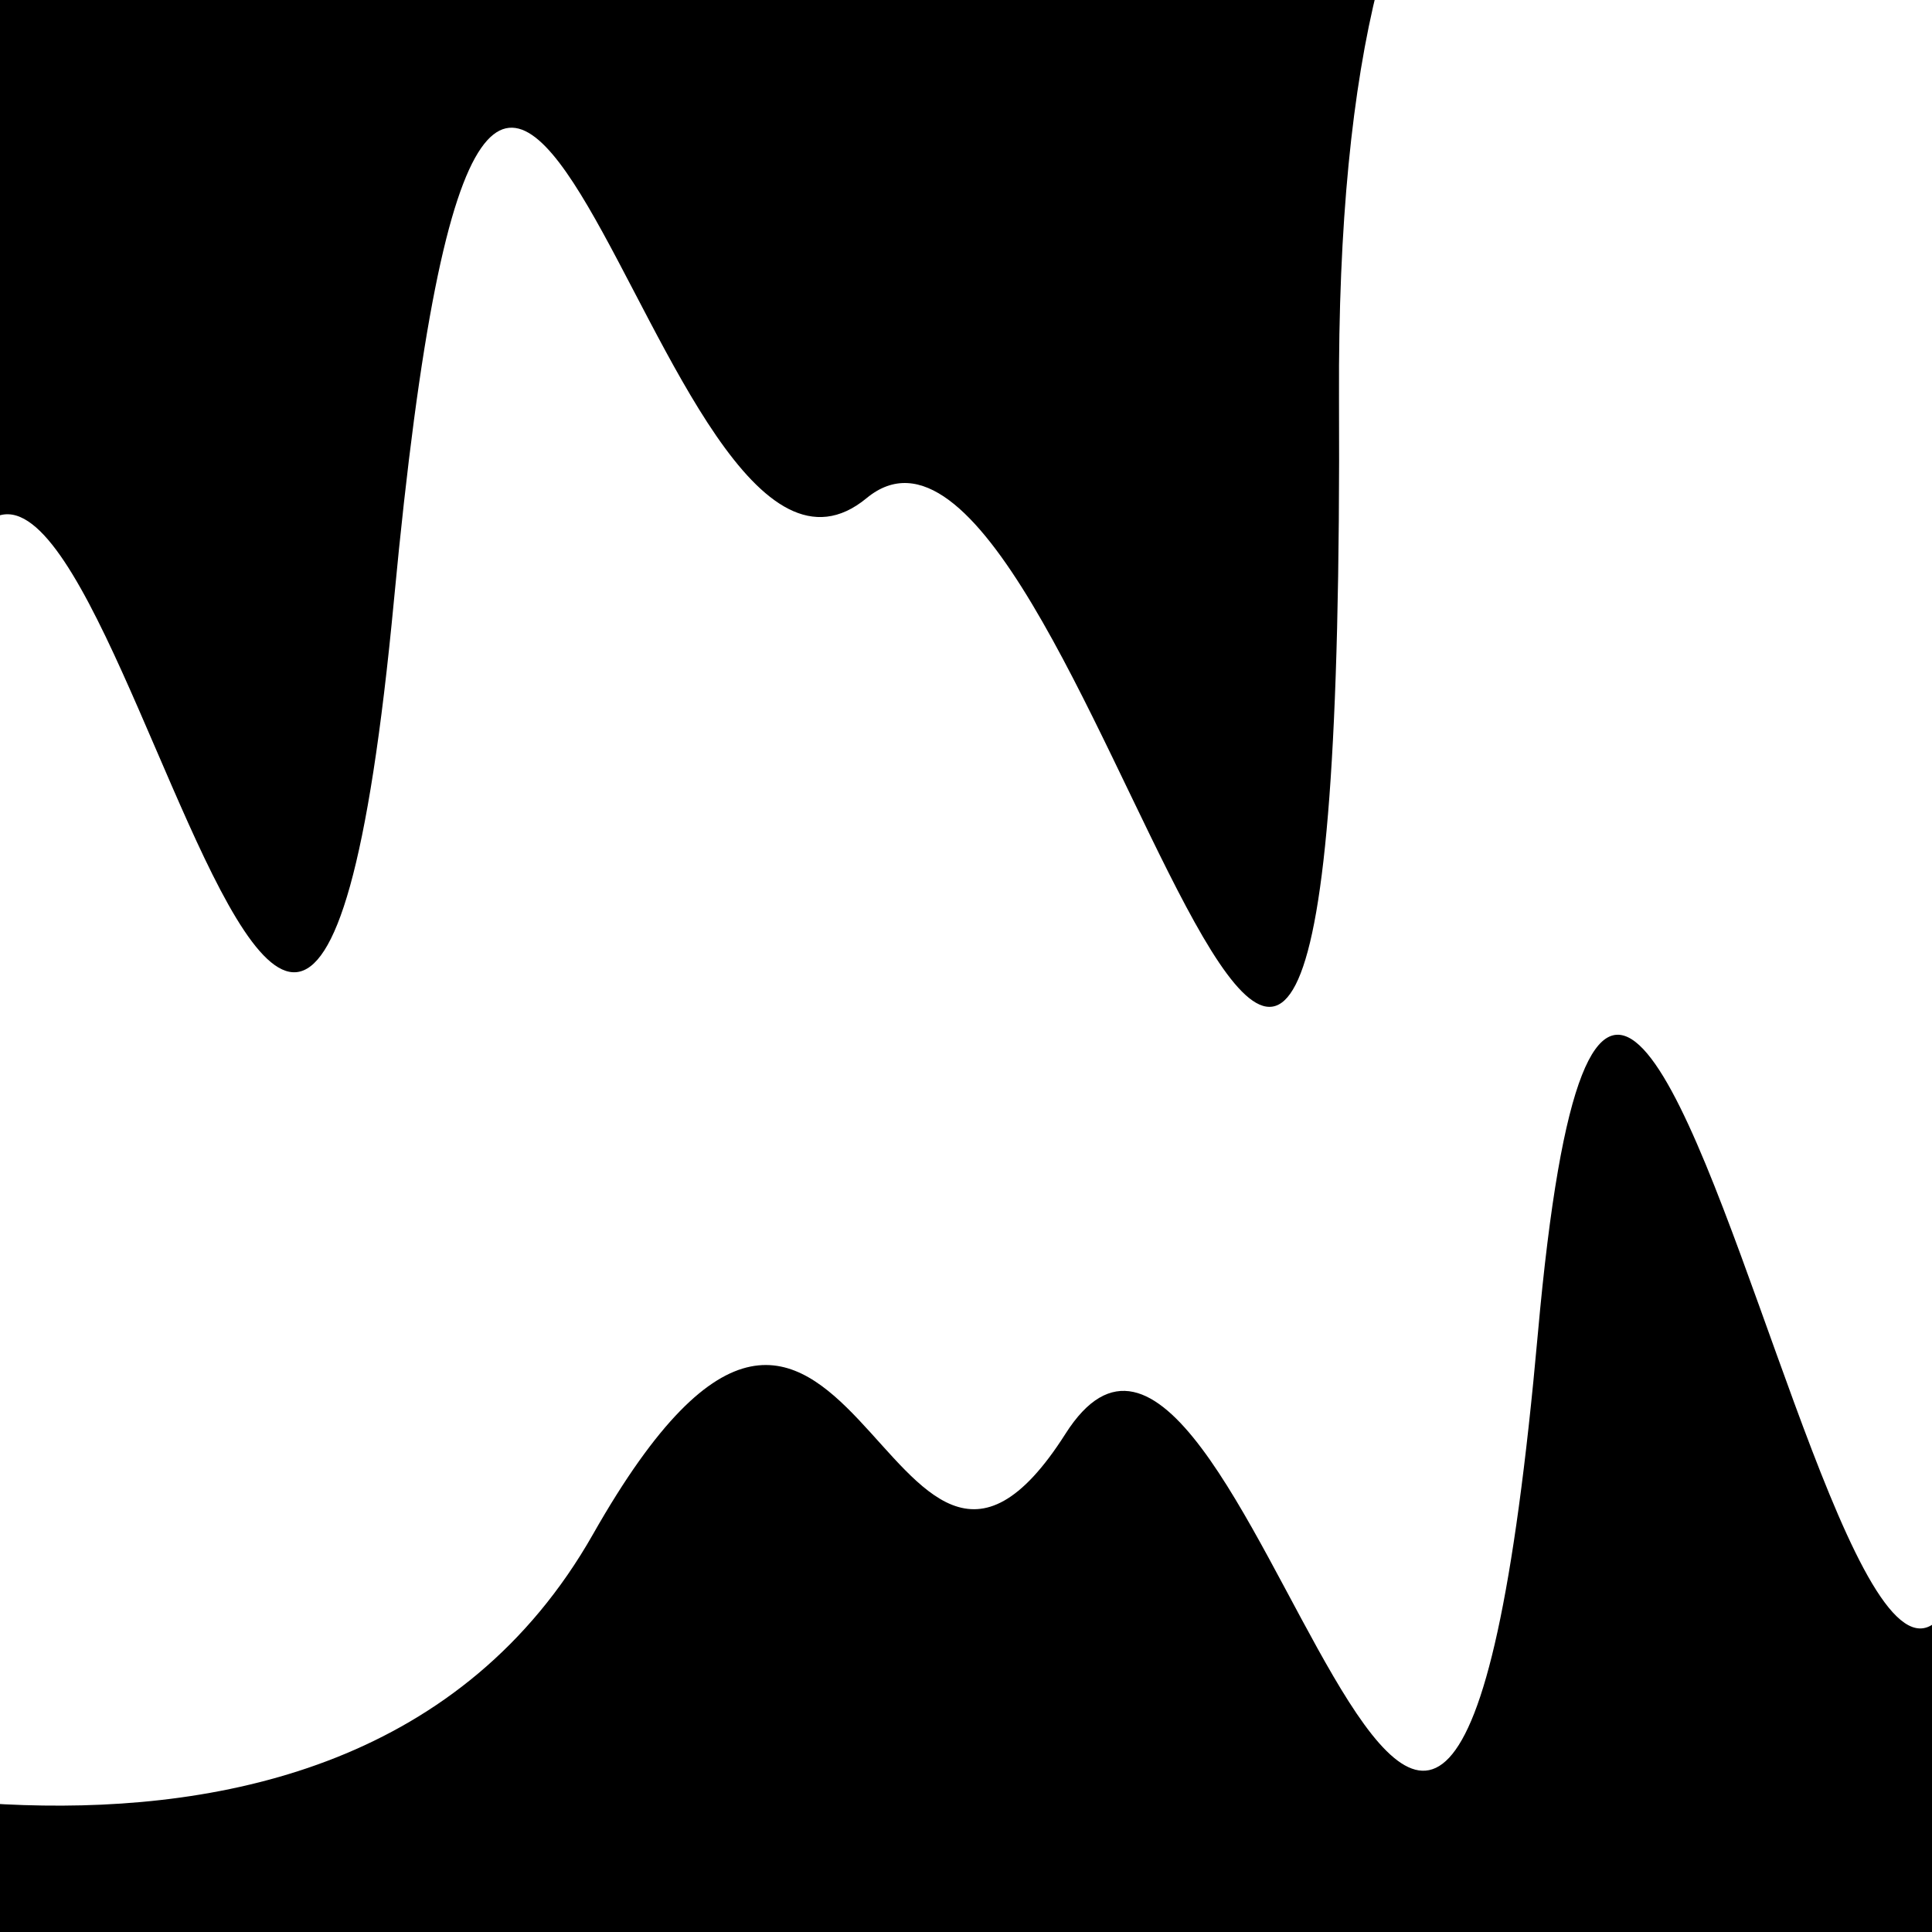 <svg viewBox="0 0 1000 1000" height="1000" width="1000" xmlns="http://www.w3.org/2000/svg">
<rect x="0" y="0" width="1000" height="1000" fill="#ffffff"></rect>
<g transform="rotate(168 500.0 500.0)">
<path d="M -250.0 747.56 S
 102.49 1457.39
 250.00  747.56
 371.67  814.50
 500.00  747.56
 580.69 1288.15
 750.00  747.56
 851.24 1099.04
1000.00  747.56 h 110 V 2000 H -250.0 Z" fill="hsl(91.6, 20%, 28.434%)"></path>
</g>
<g transform="rotate(348 500.0 500.0)">
<path d="M -250.0 747.56 S
  70.49  949.88
 250.00  747.56
 378.63  871.33
 500.00  747.56
 587.39 1275.40
 750.00  747.56
 820.24 1371.31
1000.00  747.56 h 110 V 2000 H -250.0 Z" fill="hsl(151.6, 20%, 43.434%)"></path>
</g>
</svg>